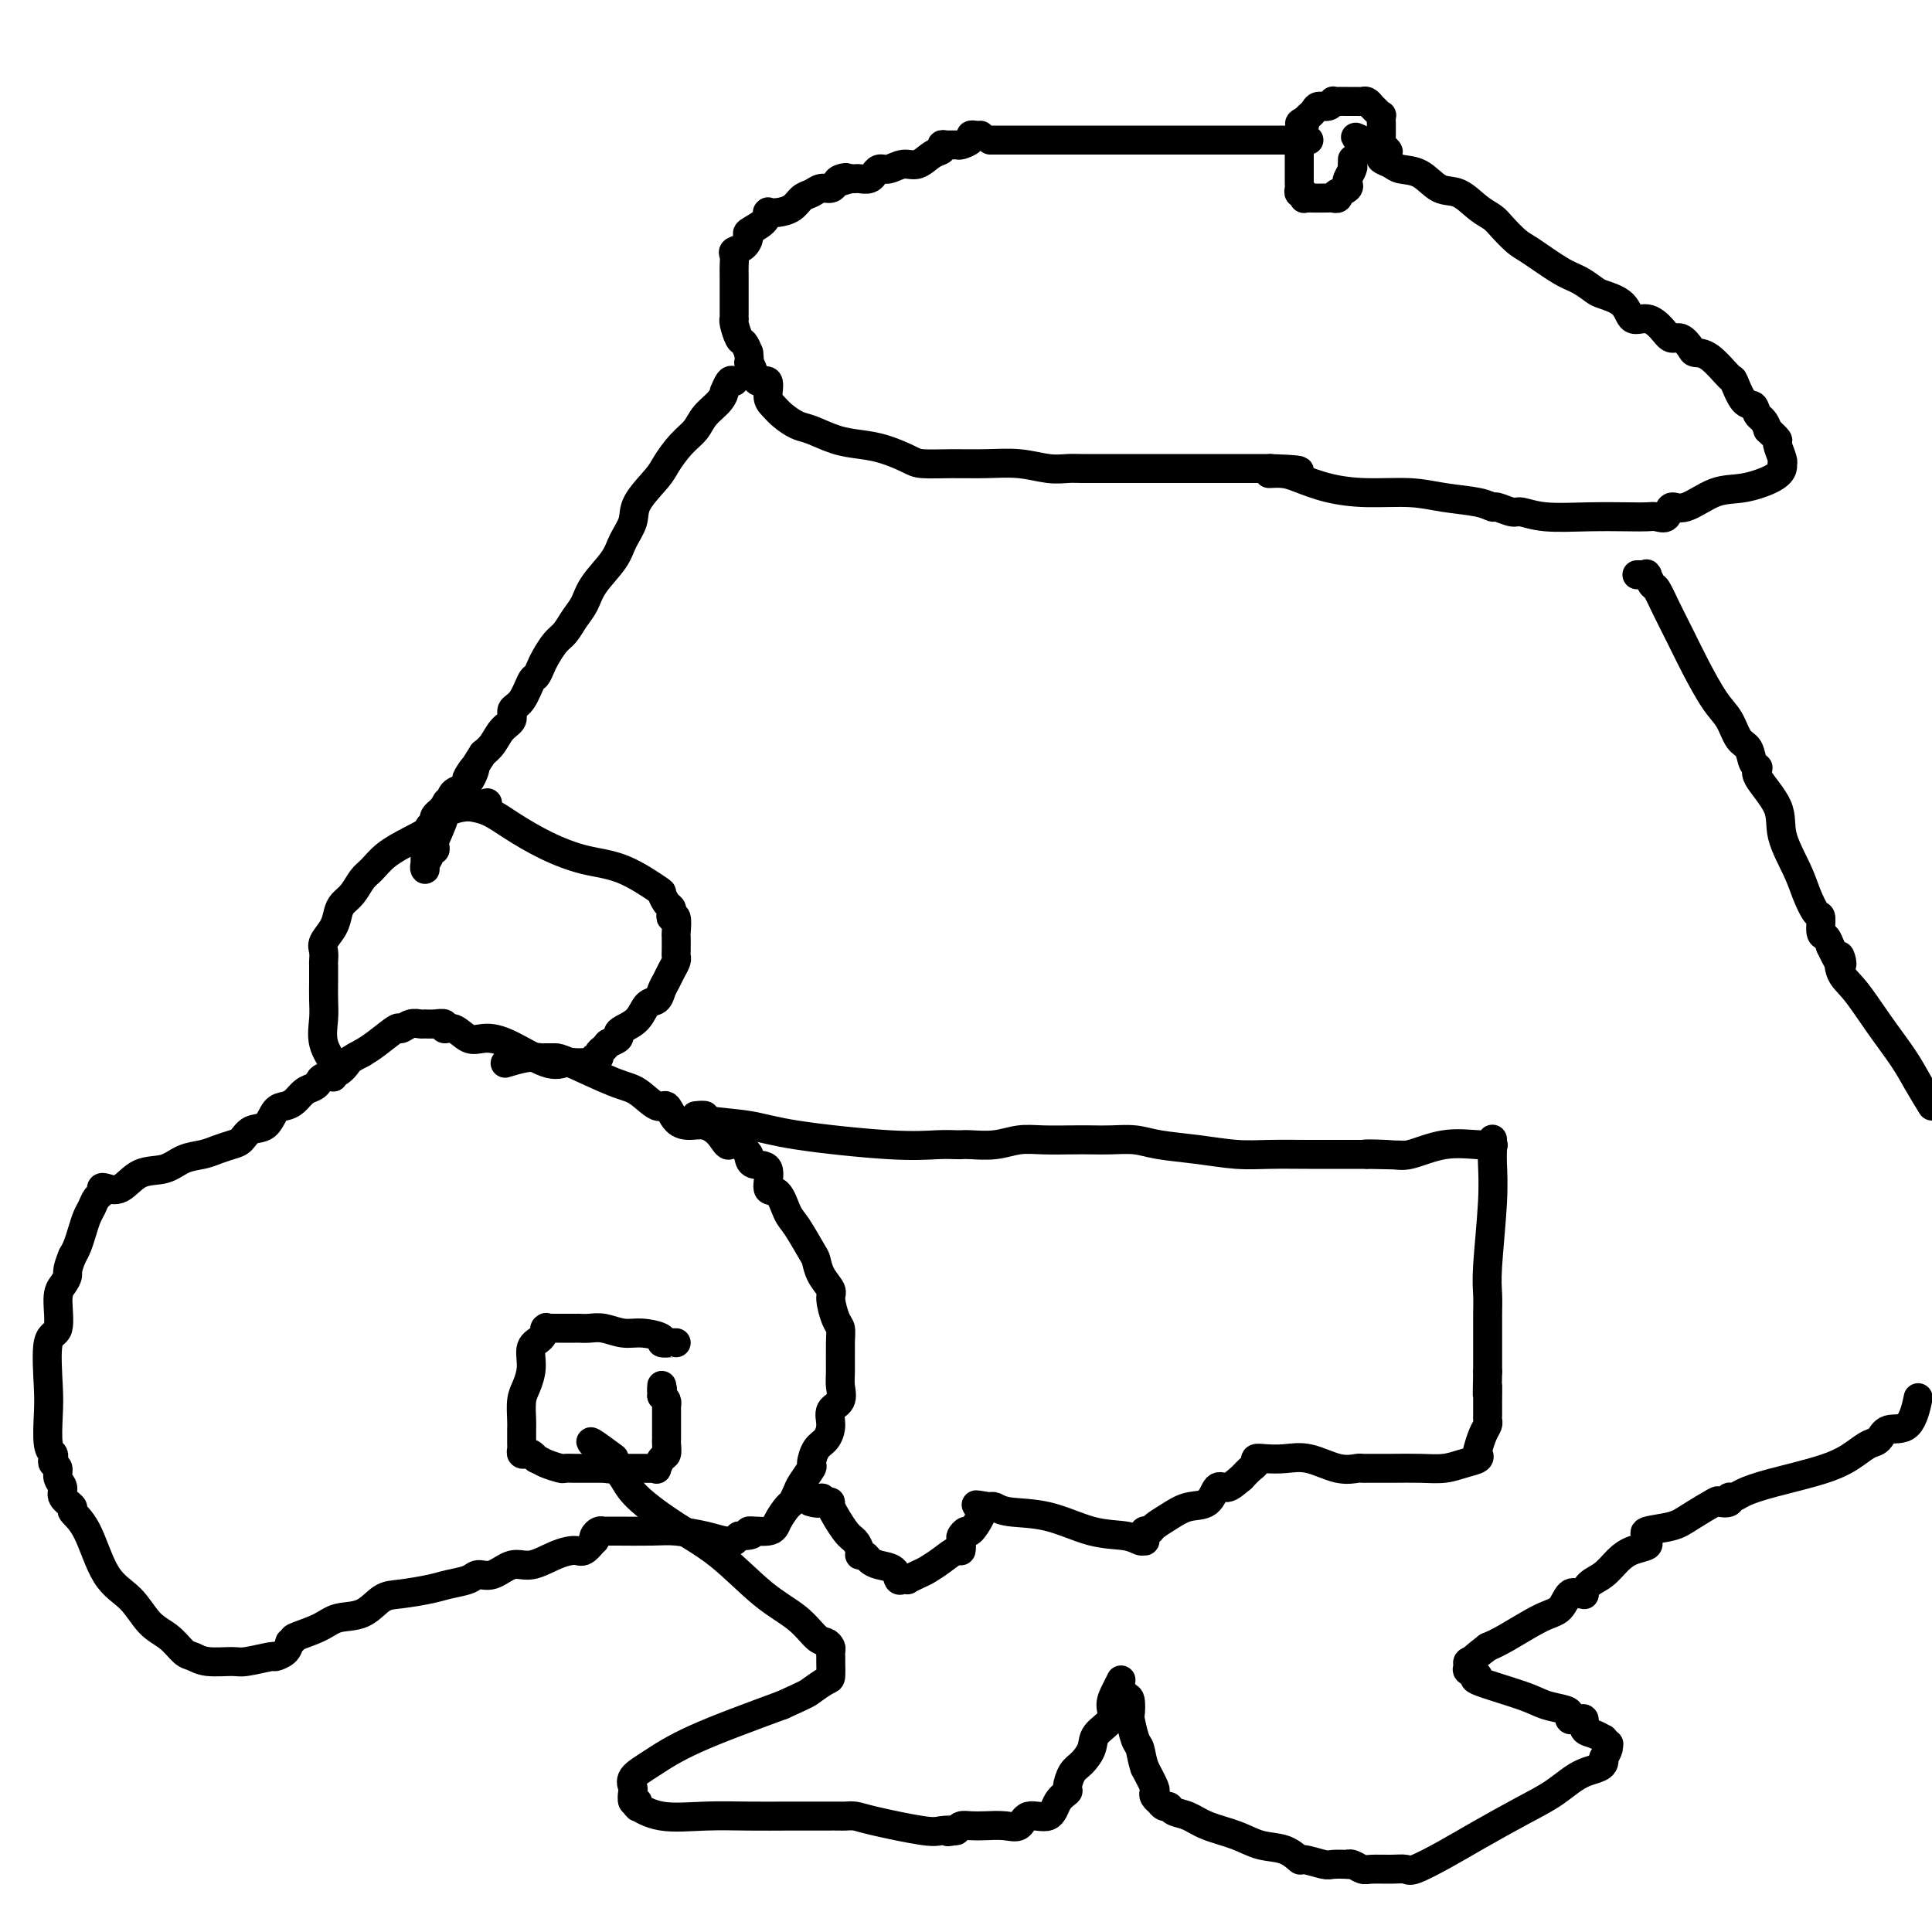 <svg viewBox='0 0 400 400' version='1.1' xmlns='http://www.w3.org/2000/svg' xmlns:xlink='http://www.w3.org/1999/xlink'><g fill='none' stroke='#000000' stroke-width='6' stroke-linecap='round' stroke-linejoin='round'><path d='M203,28c-0.294,0.022 -0.589,0.044 -1,0c-0.411,-0.044 -0.940,-0.155 -1,0c-0.060,0.155 0.348,0.577 0,1c-0.348,0.423 -1.451,0.849 -2,1c-0.549,0.151 -0.545,0.028 -1,0c-0.455,-0.028 -1.371,0.039 -2,0c-0.629,-0.039 -0.972,-0.183 -1,0c-0.028,0.183 0.260,0.694 0,1c-0.260,0.306 -1.067,0.407 -2,1c-0.933,0.593 -1.991,1.680 -3,2c-1.009,0.320 -1.969,-0.125 -3,0c-1.031,0.125 -2.135,0.822 -3,1c-0.865,0.178 -1.492,-0.163 -2,0c-0.508,0.163 -0.895,0.828 -1,1c-0.105,0.172 0.074,-0.150 0,0c-0.074,0.150 -0.401,0.772 -1,1c-0.599,0.228 -1.469,0.061 -2,0c-0.531,-0.061 -0.723,-0.018 -1,0c-0.277,0.018 -0.638,0.009 -1,0'/><path d='M176,37c-4.356,1.404 -1.748,0.414 -1,0c0.748,-0.414 -0.366,-0.251 -1,0c-0.634,0.251 -0.789,0.591 -1,1c-0.211,0.409 -0.478,0.887 -1,1c-0.522,0.113 -1.298,-0.138 -2,0c-0.702,0.138 -1.330,0.664 -2,1c-0.670,0.336 -1.381,0.482 -2,1c-0.619,0.518 -1.147,1.407 -2,2c-0.853,0.593 -2.032,0.889 -3,1c-0.968,0.111 -1.724,0.035 -2,0c-0.276,-0.035 -0.071,-0.031 0,0c0.071,0.031 0.009,0.087 0,0c-0.009,-0.087 0.034,-0.318 0,0c-0.034,0.318 -0.146,1.185 -1,2c-0.854,0.815 -2.449,1.580 -3,2c-0.551,0.420 -0.057,0.497 0,1c0.057,0.503 -0.325,1.433 -1,2c-0.675,0.567 -1.645,0.771 -2,1c-0.355,0.229 -0.095,0.484 0,1c0.095,0.516 0.025,1.293 0,2c-0.025,0.707 -0.007,1.345 0,2c0.007,0.655 0.002,1.328 0,2c-0.002,0.672 -0.000,1.343 0,2c0.000,0.657 -0.001,1.301 0,2c0.001,0.699 0.003,1.452 0,2c-0.003,0.548 -0.012,0.892 0,1c0.012,0.108 0.045,-0.018 0,0c-0.045,0.018 -0.167,0.180 0,1c0.167,0.820 0.622,2.298 1,3c0.378,0.702 0.679,0.629 1,1c0.321,0.371 0.660,1.185 1,2'/><path d='M155,73c0.411,3.461 -0.062,2.114 0,2c0.062,-0.114 0.660,1.005 1,2c0.340,0.995 0.422,1.866 1,2c0.578,0.134 1.653,-0.469 2,0c0.347,0.469 -0.033,2.008 0,3c0.033,0.992 0.479,1.435 1,2c0.521,0.565 1.118,1.251 2,2c0.882,0.749 2.051,1.562 3,2c0.949,0.438 1.679,0.502 3,1c1.321,0.498 3.233,1.430 5,2c1.767,0.570 3.391,0.780 5,1c1.609,0.220 3.205,0.452 5,1c1.795,0.548 3.791,1.414 5,2c1.209,0.586 1.632,0.893 3,1c1.368,0.107 3.682,0.015 6,0c2.318,-0.015 4.639,0.049 7,0c2.361,-0.049 4.760,-0.209 7,0c2.240,0.209 4.321,0.788 6,1c1.679,0.212 2.957,0.057 4,0c1.043,-0.057 1.850,-0.015 3,0c1.150,0.015 2.644,0.004 4,0c1.356,-0.004 2.575,-0.001 4,0c1.425,0.001 3.056,0.000 5,0c1.944,-0.000 4.202,-0.000 6,0c1.798,0.000 3.136,0.000 5,0c1.864,-0.000 4.254,-0.000 6,0c1.746,0.000 2.850,0.000 4,0c1.150,-0.000 2.348,-0.000 3,0c0.652,0.000 0.758,0.000 1,0c0.242,-0.000 0.621,-0.000 1,0'/><path d='M263,97c11.350,0.390 3.725,0.865 1,1c-2.725,0.135 -0.552,-0.070 1,0c1.552,0.070 2.481,0.414 4,1c1.519,0.586 3.628,1.414 6,2c2.372,0.586 5.007,0.932 8,1c2.993,0.068 6.344,-0.140 9,0c2.656,0.140 4.617,0.630 7,1c2.383,0.370 5.189,0.620 7,1c1.811,0.380 2.626,0.890 3,1c0.374,0.110 0.305,-0.181 1,0c0.695,0.181 2.153,0.833 3,1c0.847,0.167 1.084,-0.151 2,0c0.916,0.151 2.510,0.772 5,1c2.490,0.228 5.875,0.063 9,0c3.125,-0.063 5.988,-0.025 8,0c2.012,0.025 3.173,0.038 4,0c0.827,-0.038 1.322,-0.126 2,0c0.678,0.126 1.540,0.466 2,0c0.460,-0.466 0.518,-1.738 1,-2c0.482,-0.262 1.387,0.487 3,0c1.613,-0.487 3.935,-2.211 6,-3c2.065,-0.789 3.874,-0.642 6,-1c2.126,-0.358 4.571,-1.221 6,-2c1.429,-0.779 1.843,-1.473 2,-2c0.157,-0.527 0.058,-0.886 0,-1c-0.058,-0.114 -0.073,0.016 0,0c0.073,-0.016 0.236,-0.180 0,-1c-0.236,-0.820 -0.871,-2.298 -1,-3c-0.129,-0.702 0.249,-0.629 0,-1c-0.249,-0.371 -1.124,-1.185 -2,-2'/><path d='M366,89c-0.571,-2.104 -1.498,-2.364 -2,-3c-0.502,-0.636 -0.577,-1.649 -1,-2c-0.423,-0.351 -1.192,-0.041 -2,-1c-0.808,-0.959 -1.655,-3.187 -2,-4c-0.345,-0.813 -0.189,-0.212 -1,-1c-0.811,-0.788 -2.587,-2.966 -4,-4c-1.413,-1.034 -2.461,-0.923 -3,-1c-0.539,-0.077 -0.570,-0.340 -1,-1c-0.430,-0.660 -1.260,-1.715 -2,-2c-0.740,-0.285 -1.389,0.201 -2,0c-0.611,-0.201 -1.182,-1.091 -2,-2c-0.818,-0.909 -1.881,-1.839 -3,-2c-1.119,-0.161 -2.295,0.448 -3,0c-0.705,-0.448 -0.941,-1.952 -2,-3c-1.059,-1.048 -2.941,-1.639 -4,-2c-1.059,-0.361 -1.294,-0.490 -2,-1c-0.706,-0.510 -1.884,-1.400 -3,-2c-1.116,-0.600 -2.171,-0.909 -4,-2c-1.829,-1.091 -4.432,-2.962 -6,-4c-1.568,-1.038 -2.103,-1.242 -3,-2c-0.897,-0.758 -2.158,-2.071 -3,-3c-0.842,-0.929 -1.267,-1.475 -2,-2c-0.733,-0.525 -1.776,-1.030 -3,-2c-1.224,-0.970 -2.631,-2.407 -4,-3c-1.369,-0.593 -2.700,-0.344 -4,-1c-1.300,-0.656 -2.569,-2.217 -4,-3c-1.431,-0.783 -3.023,-0.787 -4,-1c-0.977,-0.213 -1.340,-0.634 -2,-1c-0.660,-0.366 -1.617,-0.676 -2,-1c-0.383,-0.324 -0.191,-0.662 0,-1'/><path d='M286,32c-10.520,-6.660 -2.819,-2.309 0,-1c2.819,1.309 0.755,-0.422 0,-1c-0.755,-0.578 -0.202,-0.001 0,0c0.202,0.001 0.054,-0.572 0,-1c-0.054,-0.428 -0.015,-0.711 0,-1c0.015,-0.289 0.005,-0.584 0,-1c-0.005,-0.416 -0.004,-0.952 0,-1c0.004,-0.048 0.012,0.391 0,0c-0.012,-0.391 -0.045,-1.611 0,-2c0.045,-0.389 0.166,0.053 0,0c-0.166,-0.053 -0.621,-0.603 -1,-1c-0.379,-0.397 -0.683,-0.642 -1,-1c-0.317,-0.358 -0.646,-0.828 -1,-1c-0.354,-0.172 -0.734,-0.046 -1,0c-0.266,0.046 -0.417,0.012 -1,0c-0.583,-0.012 -1.596,-0.003 -2,0c-0.404,0.003 -0.199,-0.000 0,0c0.199,0.000 0.391,0.004 0,0c-0.391,-0.004 -1.365,-0.016 -2,0c-0.635,0.016 -0.929,0.060 -1,0c-0.071,-0.060 0.082,-0.222 0,0c-0.082,0.222 -0.400,0.829 -1,1c-0.600,0.171 -1.484,-0.095 -2,0c-0.516,0.095 -0.664,0.551 -1,1c-0.336,0.449 -0.860,0.890 -1,1c-0.140,0.110 0.103,-0.111 0,0c-0.103,0.111 -0.551,0.556 -1,1'/><path d='M270,25c-1.950,0.812 -0.326,0.843 0,1c0.326,0.157 -0.645,0.441 -1,1c-0.355,0.559 -0.095,1.391 0,2c0.095,0.609 0.026,0.993 0,1c-0.026,0.007 -0.007,-0.363 0,0c0.007,0.363 0.002,1.459 0,2c-0.002,0.541 -0.001,0.526 0,1c0.001,0.474 0.000,1.436 0,2c-0.000,0.564 -0.001,0.730 0,1c0.001,0.270 0.004,0.646 0,1c-0.004,0.354 -0.015,0.687 0,1c0.015,0.313 0.057,0.606 0,1c-0.057,0.394 -0.211,0.890 0,1c0.211,0.110 0.789,-0.167 1,0c0.211,0.167 0.056,0.776 0,1c-0.056,0.224 -0.011,0.061 0,0c0.011,-0.061 -0.011,-0.020 1,0c1.011,0.020 3.053,0.020 4,0c0.947,-0.020 0.797,-0.061 1,0c0.203,0.061 0.759,0.223 1,0c0.241,-0.223 0.169,-0.832 0,-1c-0.169,-0.168 -0.434,0.106 0,0c0.434,-0.106 1.567,-0.592 2,-1c0.433,-0.408 0.168,-0.738 0,-1c-0.168,-0.262 -0.237,-0.455 0,-1c0.237,-0.545 0.782,-1.441 1,-2c0.218,-0.559 0.109,-0.779 0,-1'/><path d='M280,34c0.156,-1.000 0.044,-1.000 0,-1c-0.044,0.000 -0.022,0.000 0,0'/><path d='M271,29c-0.517,0.000 -1.033,0.000 -1,0c0.033,0.000 0.616,0.000 0,0c-0.616,0.000 -2.432,0.000 -4,0c-1.568,-0.000 -2.887,-0.000 -4,0c-1.113,0.000 -2.019,0.000 -3,0c-0.981,0.000 -2.036,0.000 -3,0c-0.964,-0.000 -1.835,0.000 -3,0c-1.165,0.000 -2.622,0.000 -4,0c-1.378,0.000 -2.676,-0.000 -4,0c-1.324,0.000 -2.673,0.000 -5,0c-2.327,-0.000 -5.632,0.000 -8,0c-2.368,0.000 -3.798,0.000 -5,0c-1.202,-0.000 -2.177,0.000 -3,0c-0.823,0.000 -1.493,0.000 -2,0c-0.507,0.000 -0.852,0.000 -1,0c-0.148,-0.000 -0.101,-0.000 0,0c0.101,0.000 0.256,0.000 0,0c-0.256,-0.000 -0.923,-0.000 -2,0c-1.077,0.000 -2.566,0.000 -4,0c-1.434,-0.000 -2.815,-0.000 -4,0c-1.185,0.000 -2.173,0.000 -3,0c-0.827,-0.000 -1.492,-0.000 -2,0c-0.508,0.000 -0.859,0.000 -1,0c-0.141,0.000 -0.070,0.000 0,0'/><path d='M152,79c-0.307,-0.238 -0.614,-0.475 -1,0c-0.386,0.475 -0.851,1.664 -1,2c-0.149,0.336 0.018,-0.179 0,0c-0.018,0.179 -0.222,1.052 -1,2c-0.778,0.948 -2.131,1.970 -3,3c-0.869,1.030 -1.252,2.067 -2,3c-0.748,0.933 -1.859,1.761 -3,3c-1.141,1.239 -2.312,2.890 -3,4c-0.688,1.110 -0.892,1.678 -2,3c-1.108,1.322 -3.119,3.399 -4,5c-0.881,1.601 -0.630,2.725 -1,4c-0.370,1.275 -1.359,2.700 -2,4c-0.641,1.300 -0.934,2.474 -2,4c-1.066,1.526 -2.904,3.405 -4,5c-1.096,1.595 -1.449,2.906 -2,4c-0.551,1.094 -1.299,1.969 -2,3c-0.701,1.031 -1.354,2.217 -2,3c-0.646,0.783 -1.286,1.163 -2,2c-0.714,0.837 -1.503,2.133 -2,3c-0.497,0.867 -0.701,1.306 -1,2c-0.299,0.694 -0.691,1.642 -1,2c-0.309,0.358 -0.534,0.125 -1,1c-0.466,0.875 -1.175,2.857 -2,4c-0.825,1.143 -1.768,1.447 -2,2c-0.232,0.553 0.247,1.354 0,2c-0.247,0.646 -1.220,1.135 -2,2c-0.780,0.865 -1.366,2.104 -2,3c-0.634,0.896 -1.317,1.448 -2,2'/><path d='M100,156c-5.388,8.567 -2.860,3.983 -2,3c0.860,-0.983 0.050,1.634 -1,3c-1.050,1.366 -2.342,1.481 -3,2c-0.658,0.519 -0.684,1.442 -1,2c-0.316,0.558 -0.922,0.751 -1,1c-0.078,0.249 0.371,0.553 0,2c-0.371,1.447 -1.562,4.038 -2,5c-0.438,0.962 -0.121,0.296 0,0c0.121,-0.296 0.048,-0.221 0,0c-0.048,0.221 -0.069,0.587 0,1c0.069,0.413 0.229,0.871 0,1c-0.229,0.129 -0.846,-0.072 -1,0c-0.154,0.072 0.155,0.415 0,1c-0.155,0.585 -0.774,1.410 -1,2c-0.226,0.590 -0.058,0.945 0,1c0.058,0.055 0.005,-0.191 0,-1c-0.005,-0.809 0.037,-2.181 0,-3c-0.037,-0.819 -0.154,-1.084 0,-2c0.154,-0.916 0.580,-2.483 1,-3c0.420,-0.517 0.833,0.016 1,0c0.167,-0.016 0.086,-0.582 0,-1c-0.086,-0.418 -0.177,-0.690 0,-1c0.177,-0.310 0.622,-0.660 1,-1c0.378,-0.340 0.689,-0.670 1,-1'/><path d='M92,167c0.743,-2.013 0.601,-0.545 1,0c0.399,0.545 1.338,0.169 2,0c0.662,-0.169 1.045,-0.130 2,0c0.955,0.130 2.482,0.350 4,1c1.518,0.650 3.027,1.730 5,3c1.973,1.270 4.409,2.731 7,4c2.591,1.269 5.338,2.347 8,3c2.662,0.653 5.239,0.882 8,2c2.761,1.118 5.707,3.125 7,4c1.293,0.875 0.934,0.617 1,1c0.066,0.383 0.557,1.406 1,2c0.443,0.594 0.837,0.759 1,1c0.163,0.241 0.096,0.559 0,1c-0.096,0.441 -0.222,1.004 0,1c0.222,-0.004 0.791,-0.576 1,0c0.209,0.576 0.057,2.300 0,3c-0.057,0.700 -0.018,0.376 0,1c0.018,0.624 0.016,2.198 0,3c-0.016,0.802 -0.046,0.833 0,1c0.046,0.167 0.168,0.469 0,1c-0.168,0.531 -0.626,1.292 -1,2c-0.374,0.708 -0.665,1.362 -1,2c-0.335,0.638 -0.713,1.260 -1,2c-0.287,0.740 -0.484,1.599 -1,2c-0.516,0.401 -1.352,0.345 -2,1c-0.648,0.655 -1.109,2.022 -2,3c-0.891,0.978 -2.211,1.569 -3,2c-0.789,0.431 -1.047,0.703 -1,1c0.047,0.297 0.397,0.618 0,1c-0.397,0.382 -1.542,0.823 -2,1c-0.458,0.177 -0.229,0.088 0,0'/><path d='M126,216c-1.968,2.271 -0.387,0.450 0,0c0.387,-0.450 -0.418,0.472 -1,1c-0.582,0.528 -0.940,0.663 -1,1c-0.060,0.337 0.177,0.875 0,1c-0.177,0.125 -0.767,-0.163 -1,0c-0.233,0.163 -0.107,0.776 0,1c0.107,0.224 0.195,0.059 0,0c-0.195,-0.059 -0.673,-0.012 -1,0c-0.327,0.012 -0.502,-0.011 -1,0c-0.498,0.011 -1.319,0.055 -2,0c-0.681,-0.055 -1.221,-0.209 -2,0c-0.779,0.209 -1.798,0.780 -4,0c-2.202,-0.780 -5.589,-2.912 -8,-4c-2.411,-1.088 -3.846,-1.132 -5,-1c-1.154,0.132 -2.028,0.442 -3,0c-0.972,-0.442 -2.043,-1.635 -3,-2c-0.957,-0.365 -1.800,0.099 -2,0c-0.200,-0.099 0.242,-0.760 0,-1c-0.242,-0.240 -1.168,-0.060 -2,0c-0.832,0.060 -1.568,-0.001 -2,0c-0.432,0.001 -0.559,0.062 -1,0c-0.441,-0.062 -1.195,-0.249 -2,0c-0.805,0.249 -1.659,0.933 -2,1c-0.341,0.067 -0.169,-0.482 -1,0c-0.831,0.482 -2.666,1.995 -4,3c-1.334,1.005 -2.167,1.503 -3,2'/><path d='M75,218c-2.460,1.273 -2.609,1.455 -3,2c-0.391,0.545 -1.025,1.455 -2,2c-0.975,0.545 -2.292,0.727 -3,1c-0.708,0.273 -0.809,0.637 -1,1c-0.191,0.363 -0.474,0.725 -1,1c-0.526,0.275 -1.295,0.463 -2,1c-0.705,0.537 -1.347,1.424 -2,2c-0.653,0.576 -1.316,0.841 -2,1c-0.684,0.159 -1.390,0.214 -2,1c-0.610,0.786 -1.125,2.305 -2,3c-0.875,0.695 -2.109,0.568 -3,1c-0.891,0.432 -1.438,1.424 -2,2c-0.562,0.576 -1.138,0.736 -2,1c-0.862,0.264 -2.008,0.632 -3,1c-0.992,0.368 -1.830,0.737 -3,1c-1.170,0.263 -2.674,0.421 -4,1c-1.326,0.579 -2.475,1.580 -4,2c-1.525,0.420 -3.427,0.259 -5,1c-1.573,0.741 -2.817,2.383 -4,3c-1.183,0.617 -2.306,0.210 -3,0c-0.694,-0.210 -0.959,-0.223 -1,0c-0.041,0.223 0.144,0.681 0,1c-0.144,0.319 -0.616,0.498 -1,1c-0.384,0.502 -0.680,1.328 -1,2c-0.320,0.672 -0.663,1.190 -1,2c-0.337,0.810 -0.668,1.910 -1,3c-0.332,1.090 -0.666,2.168 -1,3c-0.334,0.832 -0.667,1.416 -1,2'/><path d='M15,260c-1.267,2.974 -0.936,3.409 -1,4c-0.064,0.591 -0.525,1.336 -1,2c-0.475,0.664 -0.964,1.245 -1,3c-0.036,1.755 0.382,4.683 0,6c-0.382,1.317 -1.563,1.021 -2,3c-0.437,1.979 -0.131,6.232 0,9c0.131,2.768 0.087,4.051 0,6c-0.087,1.949 -0.215,4.563 0,6c0.215,1.437 0.774,1.697 1,2c0.226,0.303 0.117,0.647 0,1c-0.117,0.353 -0.244,0.713 0,1c0.244,0.287 0.858,0.501 1,1c0.142,0.499 -0.189,1.284 0,2c0.189,0.716 0.896,1.362 1,2c0.104,0.638 -0.396,1.269 0,2c0.396,0.731 1.687,1.562 2,2c0.313,0.438 -0.353,0.484 0,1c0.353,0.516 1.725,1.502 3,4c1.275,2.498 2.453,6.508 4,9c1.547,2.492 3.464,3.465 5,5c1.536,1.535 2.691,3.630 4,5c1.309,1.370 2.770,2.013 4,3c1.230,0.987 2.227,2.318 3,3c0.773,0.682 1.322,0.715 2,1c0.678,0.285 1.486,0.823 3,1c1.514,0.177 3.733,-0.007 5,0c1.267,0.007 1.583,0.206 3,0c1.417,-0.206 3.937,-0.818 5,-1c1.063,-0.182 0.671,0.066 1,0c0.329,-0.066 1.380,-0.448 2,-1c0.620,-0.552 0.810,-1.276 1,-2'/><path d='M60,340c1.362,-0.755 0.269,-0.644 1,-1c0.731,-0.356 3.288,-1.181 5,-2c1.712,-0.819 2.580,-1.634 4,-2c1.420,-0.366 3.393,-0.283 5,-1c1.607,-0.717 2.847,-2.233 4,-3c1.153,-0.767 2.220,-0.784 4,-1c1.780,-0.216 4.275,-0.630 6,-1c1.725,-0.370 2.681,-0.696 4,-1c1.319,-0.304 3.002,-0.588 4,-1c0.998,-0.412 1.312,-0.954 2,-1c0.688,-0.046 1.749,0.404 3,0c1.251,-0.404 2.691,-1.661 4,-2c1.309,-0.339 2.488,0.241 4,0c1.512,-0.241 3.358,-1.304 5,-2c1.642,-0.696 3.080,-1.027 4,-1c0.920,0.027 1.321,0.410 2,0c0.679,-0.410 1.635,-1.612 2,-2c0.365,-0.388 0.140,0.040 0,0c-0.140,-0.040 -0.194,-0.547 0,-1c0.194,-0.453 0.635,-0.853 1,-1c0.365,-0.147 0.654,-0.040 1,0c0.346,0.040 0.749,0.013 1,0c0.251,-0.013 0.350,-0.014 2,0c1.650,0.014 4.853,0.042 7,0c2.147,-0.042 3.240,-0.154 5,0c1.760,0.154 4.187,0.574 6,1c1.813,0.426 3.012,0.856 4,1c0.988,0.144 1.766,0.000 2,0c0.234,-0.000 -0.076,0.143 0,0c0.076,-0.143 0.538,-0.571 1,-1'/><path d='M153,318c4.567,-0.092 1.983,-0.822 2,-1c0.017,-0.178 2.635,0.195 4,0c1.365,-0.195 1.478,-0.957 2,-2c0.522,-1.043 1.454,-2.368 2,-3c0.546,-0.632 0.706,-0.573 1,-1c0.294,-0.427 0.722,-1.340 1,-2c0.278,-0.660 0.407,-1.068 1,-2c0.593,-0.932 1.652,-2.388 2,-3c0.348,-0.612 -0.014,-0.380 0,-1c0.014,-0.620 0.404,-2.090 1,-3c0.596,-0.910 1.400,-1.259 2,-2c0.600,-0.741 0.998,-1.875 1,-3c0.002,-1.125 -0.392,-2.241 0,-3c0.392,-0.759 1.570,-1.163 2,-2c0.430,-0.837 0.113,-2.109 0,-3c-0.113,-0.891 -0.020,-1.401 0,-3c0.020,-1.599 -0.031,-4.286 0,-6c0.031,-1.714 0.145,-2.454 0,-3c-0.145,-0.546 -0.550,-0.899 -1,-2c-0.450,-1.101 -0.945,-2.949 -1,-4c-0.055,-1.051 0.329,-1.304 0,-2c-0.329,-0.696 -1.373,-1.836 -2,-3c-0.627,-1.164 -0.839,-2.351 -1,-3c-0.161,-0.649 -0.272,-0.758 -1,-2c-0.728,-1.242 -2.073,-3.615 -3,-5c-0.927,-1.385 -1.436,-1.781 -2,-3c-0.564,-1.219 -1.184,-3.260 -2,-4c-0.816,-0.740 -1.827,-0.178 -2,-1c-0.173,-0.822 0.492,-3.029 0,-4c-0.492,-0.971 -2.141,-0.706 -3,-1c-0.859,-0.294 -0.930,-1.147 -1,-2'/><path d='M155,239c-3.453,-5.005 -3.586,-2.519 -4,-2c-0.414,0.519 -1.108,-0.931 -2,-2c-0.892,-1.069 -1.980,-1.758 -3,-2c-1.020,-0.242 -1.970,-0.037 -3,0c-1.030,0.037 -2.139,-0.095 -3,-1c-0.861,-0.905 -1.473,-2.582 -2,-3c-0.527,-0.418 -0.967,0.424 -2,0c-1.033,-0.424 -2.658,-2.114 -4,-3c-1.342,-0.886 -2.402,-0.970 -5,-2c-2.598,-1.030 -6.734,-3.008 -9,-4c-2.266,-0.992 -2.662,-0.998 -3,-1c-0.338,-0.002 -0.620,-0.002 -1,0c-0.380,0.002 -0.859,0.004 -1,0c-0.141,-0.004 0.056,-0.015 0,0c-0.056,0.015 -0.366,0.056 -1,0c-0.634,-0.056 -1.594,-0.207 -3,0c-1.406,0.207 -3.259,0.774 -4,1c-0.741,0.226 -0.371,0.113 0,0'/><path d='M69,223c-0.061,-0.820 -0.121,-1.639 0,-2c0.121,-0.361 0.425,-0.263 0,-1c-0.425,-0.737 -1.578,-2.310 -2,-4c-0.422,-1.690 -0.113,-3.499 0,-5c0.113,-1.501 0.031,-2.696 0,-4c-0.031,-1.304 -0.010,-2.719 0,-4c0.010,-1.281 0.009,-2.429 0,-3c-0.009,-0.571 -0.027,-0.565 0,-1c0.027,-0.435 0.101,-1.310 0,-2c-0.101,-0.690 -0.375,-1.195 0,-2c0.375,-0.805 1.399,-1.910 2,-3c0.601,-1.090 0.779,-2.164 1,-3c0.221,-0.836 0.483,-1.434 1,-2c0.517,-0.566 1.287,-1.099 2,-2c0.713,-0.901 1.367,-2.169 2,-3c0.633,-0.831 1.245,-1.224 2,-2c0.755,-0.776 1.652,-1.935 3,-3c1.348,-1.065 3.145,-2.037 5,-3c1.855,-0.963 3.768,-1.918 5,-3c1.232,-1.082 1.784,-2.290 3,-3c1.216,-0.710 3.097,-0.922 4,-1c0.903,-0.078 0.830,-0.022 1,0c0.170,0.022 0.585,0.011 1,0'/><path d='M99,167c3.178,-1.556 1.622,-0.444 1,0c-0.622,0.444 -0.311,0.222 0,0'/><path d='M140,278c-0.490,0.006 -0.980,0.012 -1,0c-0.020,-0.012 0.432,-0.041 0,0c-0.432,0.041 -1.746,0.151 -2,0c-0.254,-0.151 0.553,-0.562 0,-1c-0.553,-0.438 -2.467,-0.902 -4,-1c-1.533,-0.098 -2.685,0.170 -4,0c-1.315,-0.170 -2.794,-0.778 -4,-1c-1.206,-0.222 -2.139,-0.060 -3,0c-0.861,0.060 -1.650,0.016 -2,0c-0.350,-0.016 -0.262,-0.004 -1,0c-0.738,0.004 -2.302,-0.001 -3,0c-0.698,0.001 -0.528,0.007 -1,0c-0.472,-0.007 -1.584,-0.025 -2,0c-0.416,0.025 -0.135,0.095 0,0c0.135,-0.095 0.124,-0.356 0,0c-0.124,0.356 -0.363,1.329 -1,2c-0.637,0.671 -1.673,1.041 -2,2c-0.327,0.959 0.056,2.508 0,4c-0.056,1.492 -0.551,2.928 -1,4c-0.449,1.072 -0.852,1.779 -1,3c-0.148,1.221 -0.039,2.957 0,4c0.039,1.043 0.010,1.393 0,2c-0.010,0.607 0.000,1.469 0,2c-0.000,0.531 -0.011,0.730 0,1c0.011,0.270 0.044,0.611 0,1c-0.044,0.389 -0.167,0.826 0,1c0.167,0.174 0.622,0.085 1,0c0.378,-0.085 0.679,-0.167 1,0c0.321,0.167 0.660,0.584 1,1'/><path d='M111,302c0.743,0.321 1.101,0.622 2,1c0.899,0.378 2.339,0.833 3,1c0.661,0.167 0.545,0.045 1,0c0.455,-0.045 1.483,-0.012 2,0c0.517,0.012 0.522,0.003 1,0c0.478,-0.003 1.427,-0.001 2,0c0.573,0.001 0.768,0.000 1,0c0.232,-0.000 0.500,-0.000 1,0c0.500,0.000 1.234,0.000 2,0c0.766,-0.000 1.566,-0.000 2,0c0.434,0.000 0.501,0.000 1,0c0.499,-0.000 1.430,-0.001 2,0c0.570,0.001 0.779,0.002 1,0c0.221,-0.002 0.454,-0.008 1,0c0.546,0.008 1.404,0.028 2,0c0.596,-0.028 0.930,-0.105 1,0c0.070,0.105 -0.125,0.393 0,0c0.125,-0.393 0.569,-1.466 1,-2c0.431,-0.534 0.847,-0.528 1,-1c0.153,-0.472 0.041,-1.422 0,-2c-0.041,-0.578 -0.011,-0.783 0,-1c0.011,-0.217 0.003,-0.444 0,-1c-0.003,-0.556 -0.001,-1.441 0,-2c0.001,-0.559 0.001,-0.794 0,-1c-0.001,-0.206 -0.003,-0.384 0,-1c0.003,-0.616 0.011,-1.670 0,-2c-0.011,-0.330 -0.041,0.065 0,0c0.041,-0.065 0.155,-0.590 0,-1c-0.155,-0.410 -0.577,-0.705 -1,-1'/><path d='M137,289c0.310,-2.488 0.083,-1.208 0,-1c-0.083,0.208 -0.024,-0.655 0,-1c0.024,-0.345 0.012,-0.173 0,0'/><path d='M339,119c-0.083,-0.001 -0.167,-0.002 0,0c0.167,0.002 0.584,0.008 1,0c0.416,-0.008 0.832,-0.029 1,0c0.168,0.029 0.089,0.109 0,0c-0.089,-0.109 -0.186,-0.407 0,0c0.186,0.407 0.657,1.519 1,2c0.343,0.481 0.560,0.331 1,1c0.440,0.669 1.105,2.159 2,4c0.895,1.841 2.021,4.034 3,6c0.979,1.966 1.810,3.705 3,6c1.190,2.295 2.738,5.147 4,7c1.262,1.853 2.238,2.706 3,4c0.762,1.294 1.311,3.029 2,4c0.689,0.971 1.520,1.178 2,2c0.480,0.822 0.609,2.257 1,3c0.391,0.743 1.043,0.792 1,1c-0.043,0.208 -0.780,0.575 0,2c0.780,1.425 3.077,3.910 4,6c0.923,2.090 0.472,3.787 1,6c0.528,2.213 2.036,4.944 3,7c0.964,2.056 1.386,3.439 2,5c0.614,1.561 1.422,3.299 2,4c0.578,0.701 0.928,0.363 1,1c0.072,0.637 -0.135,2.248 0,3c0.135,0.752 0.610,0.643 1,1c0.390,0.357 0.695,1.178 1,2'/><path d='M379,196c3.115,6.655 2.402,2.793 2,2c-0.402,-0.793 -0.495,1.483 0,3c0.495,1.517 1.577,2.274 3,4c1.423,1.726 3.185,4.421 5,7c1.815,2.579 3.681,5.040 5,7c1.319,1.960 2.091,3.417 3,5c0.909,1.583 1.954,3.291 3,5'/><path d='M397,290c0.118,-0.551 0.236,-1.102 0,0c-0.236,1.102 -0.828,3.856 -2,5c-1.172,1.144 -2.926,0.680 -4,1c-1.074,0.320 -1.469,1.426 -2,2c-0.531,0.574 -1.199,0.615 -2,1c-0.801,0.385 -1.734,1.112 -3,2c-1.266,0.888 -2.865,1.936 -6,3c-3.135,1.064 -7.805,2.145 -11,3c-3.195,0.855 -4.916,1.484 -6,2c-1.084,0.516 -1.530,0.920 -2,1c-0.470,0.080 -0.965,-0.165 -1,0c-0.035,0.165 0.391,0.741 0,1c-0.391,0.259 -1.598,0.202 -2,0c-0.402,-0.202 0.001,-0.549 -1,0c-1.001,0.549 -3.407,1.992 -5,3c-1.593,1.008 -2.372,1.580 -4,2c-1.628,0.420 -4.105,0.689 -5,1c-0.895,0.311 -0.206,0.662 0,1c0.206,0.338 -0.069,0.661 0,1c0.069,0.339 0.481,0.695 0,1c-0.481,0.305 -1.856,0.559 -3,1c-1.144,0.441 -2.057,1.071 -3,2c-0.943,0.929 -1.915,2.159 -3,3c-1.085,0.841 -2.283,1.294 -3,2c-0.717,0.706 -0.954,1.663 -1,2c-0.046,0.337 0.098,0.052 0,0c-0.098,-0.052 -0.438,0.129 -1,0c-0.562,-0.129 -1.347,-0.568 -2,0c-0.653,0.568 -1.175,2.142 -2,3c-0.825,0.858 -1.953,1.000 -4,2c-2.047,1.000 -5.013,2.857 -7,4c-1.987,1.143 -2.993,1.571 -4,2'/><path d='M308,341c-5.721,4.405 -3.523,3.418 -3,3c0.523,-0.418 -0.628,-0.269 -1,0c-0.372,0.269 0.035,0.656 0,1c-0.035,0.344 -0.513,0.645 0,1c0.513,0.355 2.018,0.764 2,1c-0.018,0.236 -1.560,0.301 0,1c1.560,0.699 6.221,2.033 9,3c2.779,0.967 3.676,1.565 5,2c1.324,0.435 3.075,0.705 4,1c0.925,0.295 1.022,0.613 1,1c-0.022,0.387 -0.165,0.843 0,1c0.165,0.157 0.638,0.017 1,0c0.362,-0.017 0.613,0.091 1,0c0.387,-0.091 0.912,-0.379 1,0c0.088,0.379 -0.260,1.426 0,2c0.260,0.574 1.127,0.675 2,1c0.873,0.325 1.751,0.874 2,1c0.249,0.126 -0.132,-0.171 0,0c0.132,0.171 0.778,0.809 1,1c0.222,0.191 0.021,-0.064 0,0c-0.021,0.064 0.137,0.447 0,1c-0.137,0.553 -0.568,1.277 -1,2'/><path d='M332,364c0.615,2.031 -1.848,2.108 -4,3c-2.152,0.892 -3.991,2.601 -6,4c-2.009,1.399 -4.186,2.490 -7,4c-2.814,1.510 -6.264,3.438 -9,5c-2.736,1.562 -4.757,2.758 -7,4c-2.243,1.242 -4.708,2.530 -6,3c-1.292,0.470 -1.410,0.122 -2,0c-0.590,-0.122 -1.651,-0.019 -3,0c-1.349,0.019 -2.986,-0.047 -4,0c-1.014,0.047 -1.407,0.209 -2,0c-0.593,-0.209 -1.388,-0.787 -2,-1c-0.612,-0.213 -1.040,-0.061 -1,0c0.040,0.061 0.549,0.032 0,0c-0.549,-0.032 -2.154,-0.068 -3,0c-0.846,0.068 -0.932,0.240 -2,0c-1.068,-0.240 -3.119,-0.894 -4,-1c-0.881,-0.106 -0.591,0.334 -1,0c-0.409,-0.334 -1.515,-1.441 -3,-2c-1.485,-0.559 -3.347,-0.569 -5,-1c-1.653,-0.431 -3.097,-1.282 -5,-2c-1.903,-0.718 -4.264,-1.302 -6,-2c-1.736,-0.698 -2.847,-1.512 -4,-2c-1.153,-0.488 -2.346,-0.652 -3,-1c-0.654,-0.348 -0.767,-0.881 -1,-1c-0.233,-0.119 -0.585,0.175 -1,0c-0.415,-0.175 -0.894,-0.818 -1,-1c-0.106,-0.182 0.162,0.098 0,0c-0.162,-0.098 -0.755,-0.573 -1,-1c-0.245,-0.427 -0.143,-0.807 0,-1c0.143,-0.193 0.327,-0.198 0,-1c-0.327,-0.802 -1.163,-2.401 -2,-4'/><path d='M237,366c-0.646,-1.932 -0.761,-3.260 -1,-4c-0.239,-0.740 -0.603,-0.890 -1,-2c-0.397,-1.110 -0.828,-3.180 -1,-4c-0.172,-0.820 -0.085,-0.391 0,-1c0.085,-0.609 0.167,-2.256 0,-3c-0.167,-0.744 -0.583,-0.587 -1,-1c-0.417,-0.413 -0.834,-1.398 -1,-2c-0.166,-0.602 -0.080,-0.822 0,-1c0.080,-0.178 0.154,-0.316 0,0c-0.154,0.316 -0.537,1.084 -1,2c-0.463,0.916 -1.005,1.979 -1,3c0.005,1.021 0.559,2.002 0,3c-0.559,0.998 -2.231,2.015 -3,3c-0.769,0.985 -0.635,1.937 -1,3c-0.365,1.063 -1.229,2.237 -2,3c-0.771,0.763 -1.450,1.116 -2,2c-0.550,0.884 -0.970,2.298 -1,3c-0.030,0.702 0.330,0.693 0,1c-0.330,0.307 -1.350,0.930 -2,2c-0.650,1.070 -0.929,2.588 -2,3c-1.071,0.412 -2.934,-0.282 -4,0c-1.066,0.282 -1.336,1.539 -2,2c-0.664,0.461 -1.722,0.126 -3,0c-1.278,-0.126 -2.776,-0.044 -4,0c-1.224,0.044 -2.176,0.050 -3,0c-0.824,-0.050 -1.521,-0.157 -2,0c-0.479,0.157 -0.739,0.579 -1,1'/><path d='M198,379c-3.070,0.472 -1.245,0.151 -1,0c0.245,-0.151 -1.090,-0.131 -2,0c-0.910,0.131 -1.396,0.375 -4,0c-2.604,-0.375 -7.327,-1.368 -10,-2c-2.673,-0.632 -3.295,-0.901 -4,-1c-0.705,-0.099 -1.492,-0.026 -2,0c-0.508,0.026 -0.736,0.007 -1,0c-0.264,-0.007 -0.563,-0.002 -1,0c-0.437,0.002 -1.012,0.001 -1,0c0.012,-0.001 0.612,-0.001 0,0c-0.612,0.001 -2.434,0.002 -4,0c-1.566,-0.002 -2.876,-0.008 -5,0c-2.124,0.008 -5.063,0.030 -8,0c-2.937,-0.030 -5.873,-0.112 -9,0c-3.127,0.112 -6.445,0.418 -9,0c-2.555,-0.418 -4.349,-1.560 -5,-2c-0.651,-0.440 -0.161,-0.177 0,0c0.161,0.177 -0.009,0.270 0,0c0.009,-0.270 0.196,-0.901 0,-1c-0.196,-0.099 -0.775,0.334 -1,0c-0.225,-0.334 -0.097,-1.434 0,-2c0.097,-0.566 0.161,-0.599 0,-1c-0.161,-0.401 -0.548,-1.169 0,-2c0.548,-0.831 2.032,-1.724 4,-3c1.968,-1.276 4.419,-2.936 9,-5c4.581,-2.064 11.290,-4.532 18,-7'/><path d='M162,353c5.370,-2.419 5.295,-2.465 6,-3c0.705,-0.535 2.189,-1.558 3,-2c0.811,-0.442 0.950,-0.303 1,-1c0.050,-0.697 0.011,-2.229 0,-3c-0.011,-0.771 0.006,-0.782 0,-1c-0.006,-0.218 -0.036,-0.645 0,-1c0.036,-0.355 0.138,-0.639 0,-1c-0.138,-0.361 -0.515,-0.798 -1,-1c-0.485,-0.202 -1.077,-0.169 -2,-1c-0.923,-0.831 -2.176,-2.525 -4,-4c-1.824,-1.475 -4.218,-2.730 -7,-5c-2.782,-2.270 -5.953,-5.554 -9,-8c-3.047,-2.446 -5.969,-4.053 -9,-6c-3.031,-1.947 -6.171,-4.234 -8,-6c-1.829,-1.766 -2.346,-3.012 -3,-4c-0.654,-0.988 -1.443,-1.718 -2,-2c-0.557,-0.282 -0.881,-0.117 -1,0c-0.119,0.117 -0.032,0.185 0,0c0.032,-0.185 0.009,-0.624 0,-1c-0.009,-0.376 -0.005,-0.688 0,-1'/><path d='M126,302c-7.156,-6.289 -2.044,-2.511 0,-1c2.044,1.511 1.022,0.756 0,0'/><path d='M144,231c0.930,-0.095 1.859,-0.190 2,0c0.141,0.190 -0.507,0.664 1,1c1.507,0.336 5.171,0.535 8,1c2.829,0.465 4.825,1.196 10,2c5.175,0.804 13.529,1.680 19,2c5.471,0.320 8.058,0.086 10,0c1.942,-0.086 3.239,-0.022 4,0c0.761,0.022 0.986,0.002 1,0c0.014,-0.002 -0.182,0.014 0,0c0.182,-0.014 0.744,-0.056 2,0c1.256,0.056 3.206,0.211 5,0c1.794,-0.211 3.430,-0.788 5,-1c1.570,-0.212 3.073,-0.058 5,0c1.927,0.058 4.276,0.018 6,0c1.724,-0.018 2.821,-0.016 4,0c1.179,0.016 2.438,0.047 4,0c1.562,-0.047 3.426,-0.170 5,0c1.574,0.170 2.857,0.634 5,1c2.143,0.366 5.144,0.634 8,1c2.856,0.366 5.567,0.830 8,1c2.433,0.170 4.589,0.046 7,0c2.411,-0.046 5.077,-0.012 8,0c2.923,0.012 6.103,0.003 8,0c1.897,-0.003 2.511,-0.001 3,0c0.489,0.001 0.854,0.000 1,0c0.146,-0.000 0.073,-0.000 0,0'/><path d='M283,239c15.418,0.318 4.462,0.113 1,0c-3.462,-0.113 0.568,-0.136 3,0c2.432,0.136 3.264,0.430 5,0c1.736,-0.430 4.374,-1.583 7,-2c2.626,-0.417 5.240,-0.097 7,0c1.760,0.097 2.668,-0.028 3,0c0.332,0.028 0.089,0.210 0,0c-0.089,-0.210 -0.024,-0.810 0,-1c0.024,-0.190 0.007,0.030 0,0c-0.007,-0.030 -0.006,-0.312 0,0c0.006,0.312 0.016,1.216 0,2c-0.016,0.784 -0.057,1.448 0,3c0.057,1.552 0.211,3.990 0,8c-0.211,4.010 -0.789,9.590 -1,13c-0.211,3.410 -0.057,4.650 0,6c0.057,1.350 0.015,2.809 0,4c-0.015,1.191 -0.004,2.113 0,3c0.004,0.887 0.001,1.739 0,3c-0.001,1.261 -0.000,2.932 0,4c0.000,1.068 0.000,1.534 0,2'/><path d='M308,284c-0.155,7.781 -0.041,3.734 0,3c0.041,-0.734 0.011,1.845 0,3c-0.011,1.155 -0.002,0.886 0,1c0.002,0.114 -0.002,0.610 0,1c0.002,0.390 0.011,0.675 0,1c-0.011,0.325 -0.042,0.689 0,1c0.042,0.311 0.157,0.570 0,1c-0.157,0.430 -0.586,1.032 -1,2c-0.414,0.968 -0.812,2.302 -1,3c-0.188,0.698 -0.166,0.762 0,1c0.166,0.238 0.475,0.652 0,1c-0.475,0.348 -1.736,0.629 -3,1c-1.264,0.371 -2.531,0.831 -4,1c-1.469,0.169 -3.139,0.045 -5,0c-1.861,-0.045 -3.914,-0.012 -6,0c-2.086,0.012 -4.206,0.003 -5,0c-0.794,-0.003 -0.261,0.001 0,0c0.261,-0.001 0.251,-0.008 0,0c-0.251,0.008 -0.744,0.030 -1,0c-0.256,-0.030 -0.274,-0.113 -1,0c-0.726,0.113 -2.160,0.422 -4,0c-1.840,-0.422 -4.086,-1.574 -6,-2c-1.914,-0.426 -3.496,-0.126 -5,0c-1.504,0.126 -2.931,0.078 -4,0c-1.069,-0.078 -1.781,-0.186 -2,0c-0.219,0.186 0.057,0.665 0,1c-0.057,0.335 -0.445,0.524 -1,1c-0.555,0.476 -1.278,1.238 -2,2'/><path d='M257,306c-1.351,1.118 -2.227,1.913 -3,2c-0.773,0.087 -1.443,-0.534 -2,0c-0.557,0.534 -0.999,2.224 -2,3c-1.001,0.776 -2.559,0.639 -4,1c-1.441,0.361 -2.764,1.221 -4,2c-1.236,0.779 -2.384,1.476 -3,2c-0.616,0.524 -0.701,0.875 -1,1c-0.299,0.125 -0.812,0.023 -1,0c-0.188,-0.023 -0.050,0.032 0,0c0.050,-0.032 0.011,-0.151 0,0c-0.011,0.151 0.005,0.573 0,1c-0.005,0.427 -0.031,0.860 0,1c0.031,0.140 0.119,-0.011 0,0c-0.119,0.011 -0.444,0.186 -1,0c-0.556,-0.186 -1.343,-0.733 -3,-1c-1.657,-0.267 -4.184,-0.254 -7,-1c-2.816,-0.746 -5.920,-2.252 -9,-3c-3.080,-0.748 -6.137,-0.740 -8,-1c-1.863,-0.260 -2.532,-0.789 -3,-1c-0.468,-0.211 -0.734,-0.106 -1,0'/><path d='M205,312c-5.185,-0.909 -2.149,-0.182 -1,0c1.149,0.182 0.409,-0.183 0,0c-0.409,0.183 -0.488,0.912 -1,2c-0.512,1.088 -1.457,2.534 -2,3c-0.543,0.466 -0.683,-0.048 -1,0c-0.317,0.048 -0.812,0.660 -1,1c-0.188,0.340 -0.071,0.410 0,1c0.071,0.590 0.094,1.702 0,2c-0.094,0.298 -0.306,-0.218 -1,0c-0.694,0.218 -1.870,1.169 -3,2c-1.130,0.831 -2.215,1.543 -3,2c-0.785,0.457 -1.272,0.660 -2,1c-0.728,0.340 -1.699,0.816 -2,1c-0.301,0.184 0.068,0.074 0,0c-0.068,-0.074 -0.571,-0.114 -1,0c-0.429,0.114 -0.783,0.380 -1,0c-0.217,-0.380 -0.297,-1.408 -1,-2c-0.703,-0.592 -2.030,-0.749 -3,-1c-0.970,-0.251 -1.583,-0.596 -2,-1c-0.417,-0.404 -0.638,-0.867 -1,-1c-0.362,-0.133 -0.865,0.066 -1,0c-0.135,-0.066 0.098,-0.396 0,-1c-0.098,-0.604 -0.526,-1.482 -1,-2c-0.474,-0.518 -0.993,-0.675 -2,-2c-1.007,-1.325 -2.502,-3.818 -3,-5c-0.498,-1.182 0.001,-1.052 0,-1c-0.001,0.052 -0.500,0.026 -1,0'/><path d='M171,311c-1.345,-1.702 -0.708,-0.458 -1,0c-0.292,0.458 -1.512,0.131 -2,0c-0.488,-0.131 -0.244,-0.065 0,0'/></g>
</svg>